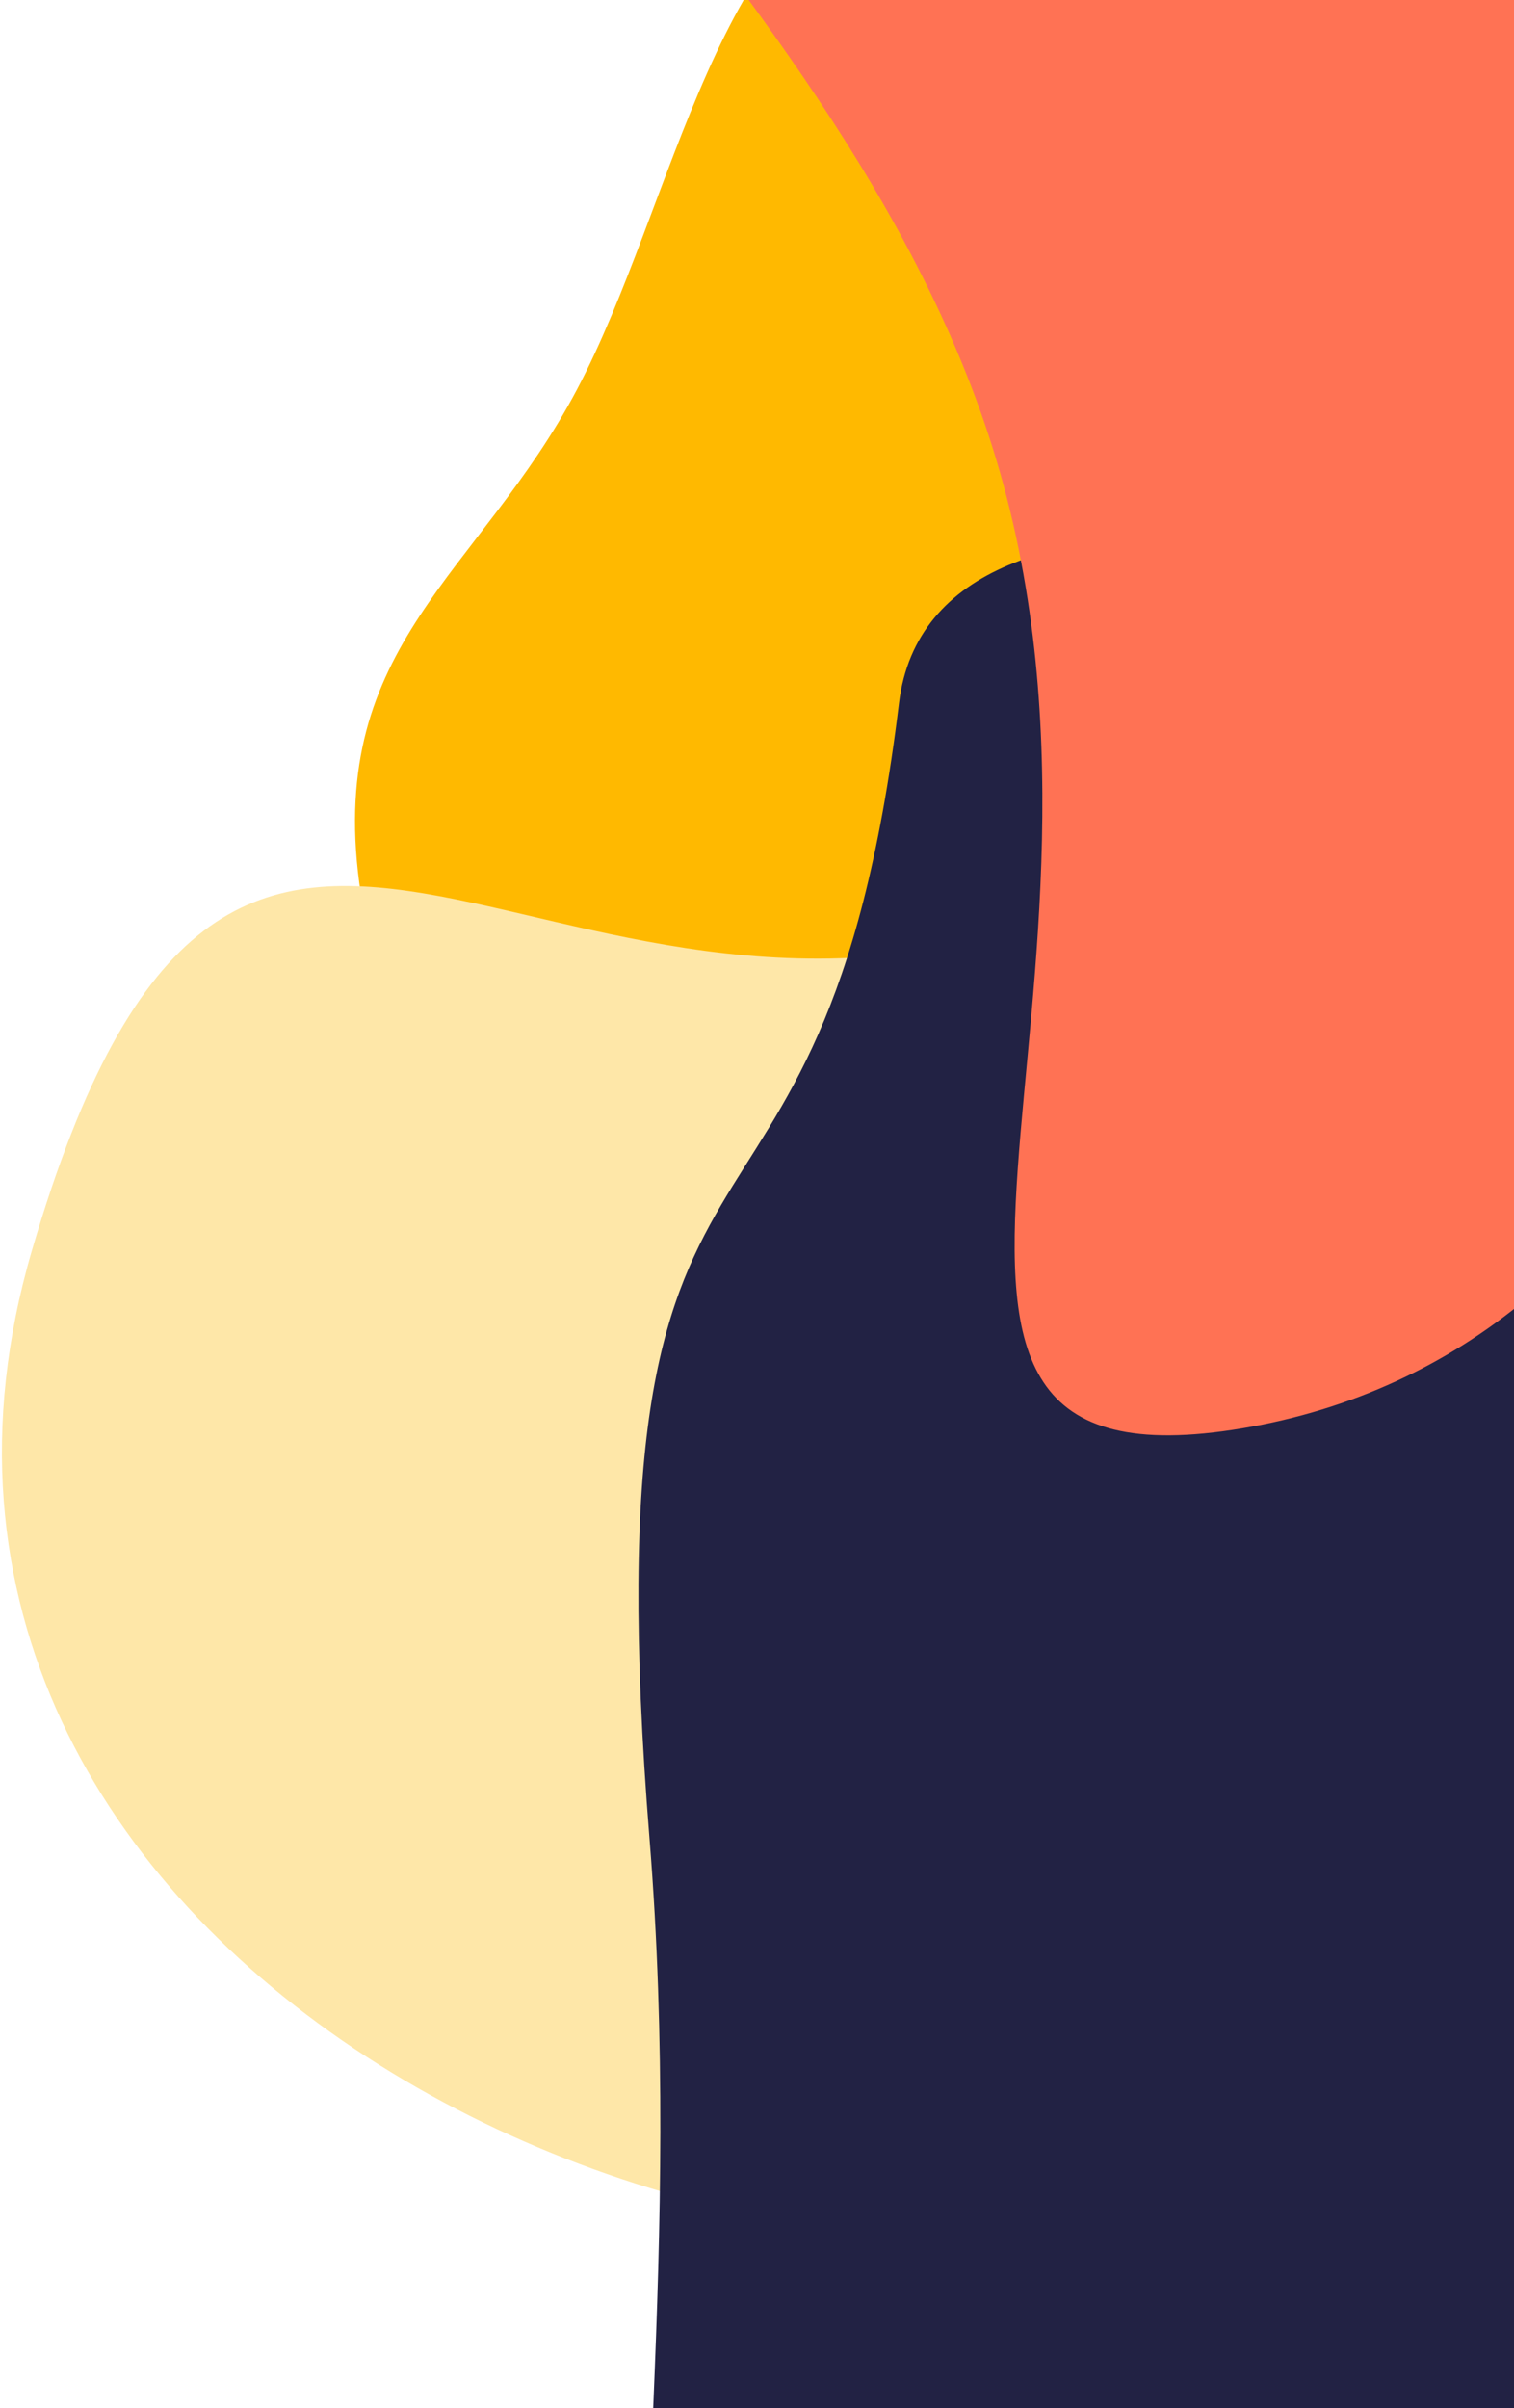 <?xml version="1.0" encoding="UTF-8"?>
<svg width="212px" height="337px" viewBox="0 0 212 337" version="1.1" xmlns="http://www.w3.org/2000/svg" xmlns:xlink="http://www.w3.org/1999/xlink">
    <!-- Generator: Sketch 52.3 (67297) - http://www.bohemiancoding.com/sketch -->
    <title>Group 2</title>
    <desc>Created with Sketch.</desc>
    <g id="exploration" stroke="none" stroke-width="1" fill="none" fill-rule="evenodd">
        <g id="Up-Next-Cards" transform="translate(-643, -1363)">
            <g id="Group-4" transform="translate(105, 1363)">
                <g id="Group-2" transform="translate(709.5, 203.5) rotate(90) translate(-709.5, -203.5) translate(403, 5)">
                    <g id="Group-3">
                        <path d="M83.203,237.615 C78.184,209.685 123.688,217.68 146.264,198.624 C165.113,182.713 157.74,137.546 188.356,135.105 C255.639,129.74 317.649,166.937 326.858,218.187 C330.896,240.657 293.011,250.883 278.449,268.33 C259.799,290.676 259.49,317.684 221.706,320.697 C188.146,323.373 179.387,301.598 154.349,286.634 C129.188,271.597 87.819,263.302 83.203,237.615 Z" id="Oval" fill="#FFB900" transform="translate(204.989, 227.756) rotate(-3) translate(-204.989, -227.756) "></path>
                        <path d="M241.032,356.67 C328.27,409.591 419.252,304.557 412.468,225.354 C405.685,146.152 317.932,76.532 216.467,69.854 C115.002,63.176 226.176,125.777 232.96,204.979 C239.743,284.181 153.795,303.75 241.032,356.67 Z" id="Oval" fill="#FEE7A8" transform="translate(293.395, 220.178) rotate(-15) translate(-293.395, -220.178) "></path>
                        <path d="M577.146,130.658 C586.842,223.013 496.697,223.624 398.904,281.465 C301.111,339.306 325.028,290.633 240.663,319.785 C204.147,332.403 184.412,254.862 194.636,225.417 C213.639,170.693 313.042,165.991 376.624,128.385 C474.417,70.544 567.45,38.302 577.146,130.658 Z" id="Oval" fill="#222244" transform="translate(384.906, 196.905) rotate(26) translate(-384.906, -196.905) "></path>
                        <path d="M264.396,329.049 C218.069,370.149 222.299,282.947 161.999,231.257 C101.698,179.567 -0.299,182.964 46.029,141.864 C92.356,100.764 178.795,109.349 239.096,161.039 C299.396,212.728 310.723,287.949 264.396,329.049 Z" id="Oval" fill="#FF7254" transform="translate(163.61, 227.804) rotate(-58) translate(-163.61, -227.804) "></path>
                    </g>
                </g>
            </g>
        </g>
    </g>
</svg>